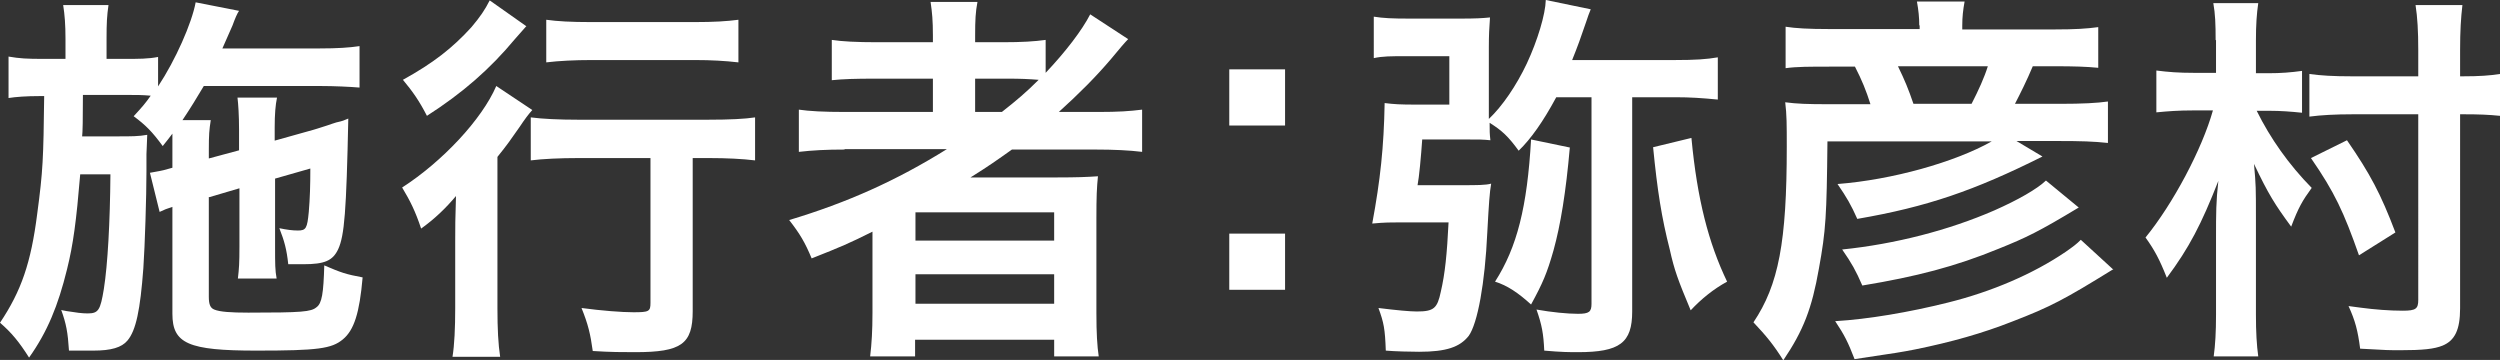 <?xml version="1.0" encoding="UTF-8"?>
<svg id="_レイヤー_2" data-name="レイヤー 2" xmlns="http://www.w3.org/2000/svg" viewBox="0 0 64.53 9.29">
  <rect x="0" y="0" width="64.53" height="9.29" fill="#333333" stroke="none"/>
  <defs>
    <style>
      .cls-1 {
        fill: #fff;
      }
    </style>
  </defs>
  <g id="_曜日_白" data-name="曜日_白">
    <g>
      <path class="cls-1" d="M5.39,5.06v2.6c0,.2.04.29.14.33.14.06.43.08.88.08,1.38,0,1.62-.02,1.76-.14.14-.1.18-.36.2-1.08.44.19.56.23.99.31-.08.92-.22,1.36-.51,1.6-.29.24-.64.29-2.23.29-1.76,0-2.17-.18-2.17-.95v-2.76c-.13.04-.23.08-.33.13l-.25-1.01.11-.02c.23-.04.26-.05.47-.11v-.49c0-.15,0-.24,0-.39-.09.12-.13.17-.25.32-.27-.37-.44-.54-.75-.77.23-.25.3-.33.44-.53-.23-.02-.35-.02-.69-.02h-1.06q0,.92-.02,1.07h.93c.34,0,.53,0,.75-.04,0,.08-.02.45-.02.5v.45c0,.63-.04,1.91-.08,2.49-.08,1.08-.19,1.61-.41,1.87-.15.18-.42.26-.88.26q-.07,0-.36,0-.11,0-.27,0c-.03-.47-.07-.69-.2-1.05.06.02.11.02.14.03.25.04.4.06.54.06.28,0,.33-.08.42-.63.1-.63.16-1.73.17-2.96h-.78c-.1,1.2-.18,1.81-.34,2.45-.23.94-.51,1.62-.98,2.28-.26-.41-.45-.64-.75-.9.55-.82.8-1.55.96-2.81.15-1.12.16-1.42.18-3.04h-.11c-.35,0-.62.02-.81.05v-1.07c.29.05.47.06.91.06h.56v-.52c0-.36-.02-.62-.06-.87h1.17c-.04.28-.05.46-.05.87v.52h.43c.42,0,.64,0,.9-.05v.76c.45-.68.87-1.63.97-2.17l1.12.22c-.05.07-.1.19-.17.38-.03.07-.1.23-.26.59h2.52c.44,0,.76-.02,1.02-.06v1.07c-.24-.02-.65-.04-1.01-.04h-3.01c-.19.32-.33.55-.55.88h.73c-.04.26-.05.37-.05.77v.22l.78-.21v-.54c0-.36-.02-.66-.04-.82h1.02c-.04.19-.06.43-.06.77v.34l1-.28s.17-.05.35-.11c.09-.03.17-.06.24-.08.18-.04.19-.05.31-.1-.05,2.41-.1,3.02-.26,3.37-.14.3-.35.39-.9.39q-.07,0-.39,0c-.04-.38-.1-.6-.23-.93.19.04.34.06.48.06.21,0,.24-.06.28-.48.03-.35.04-.69.04-1.12l-.91.26v1.76c0,.45,0,.6.04.82h-1c.03-.26.04-.4.04-.82v-1.51l-.78.23Z"/>
      <path class="cls-1" d="M11.75,6.21c0-.42,0-.48.02-1.15-.26.31-.55.59-.9.84-.15-.45-.28-.71-.49-1.06,1.04-.67,2.06-1.76,2.43-2.62l.93.62c-.1.11-.19.23-.33.44-.23.33-.32.46-.57.77v3.91c0,.53.02.92.07,1.25h-1.23c.05-.31.07-.74.07-1.26v-1.74ZM13.59.67q-.11.12-.3.34c-.64.77-1.35,1.39-2.27,1.98-.2-.39-.37-.63-.62-.93.78-.43,1.28-.82,1.77-1.36.22-.26.35-.45.47-.69l.95.67ZM14.92,4.08c-.45,0-.91.02-1.22.06v-1.11c.3.04.74.06,1.22.06h3.36c.55,0,.95-.02,1.21-.06v1.11c-.33-.04-.74-.06-1.18-.06h-.43v3.95c0,.85-.29,1.06-1.48,1.06-.34,0-.63,0-1.1-.03-.06-.44-.12-.69-.29-1.11.52.07,1.04.11,1.34.11.4,0,.44-.02.44-.24v-3.74h-1.89ZM14.1.51c.28.04.64.06,1.16.06h2.67c.49,0,.83-.02,1.13-.06v1.1c-.35-.04-.71-.06-1.11-.06h-2.69c-.42,0-.83.02-1.16.06V.51Z"/>
      <path class="cls-1" d="M21.81,3.86c-.49,0-.84.02-1.19.06v-1.09c.27.04.64.06,1.21.06h2.25v-.86h-1.48c-.53,0-.84.01-1.13.04v-1.04c.26.04.64.06,1.17.06h1.44v-.17c0-.39-.02-.6-.06-.87h1.21c-.05.26-.06.47-.06.87v.17h.71c.5,0,.82-.02,1.11-.06v.85c.52-.55.94-1.1,1.15-1.51l.98.64c-.07.07-.22.24-.44.51-.4.47-.82.89-1.35,1.37h1.02c.52,0,.81-.02,1.13-.06v1.09c-.33-.04-.72-.06-1.23-.06h-2.13c-.38.27-.62.44-1.07.72.22,0,.54,0,.8,0h1.45c.48,0,.75-.01,1.04-.03-.03.29-.04.53-.04,1.08v2.45c0,.52.02.85.06,1.12h-1.15v-.43h-3.59v.43h-1.16c.04-.33.06-.68.06-1.12v-1.54c0-.16,0-.38,0-.56-.6.3-.81.39-1.57.69-.17-.41-.3-.63-.58-.99,1.5-.45,2.77-1.02,4.07-1.83h-2.65ZM23.63,6.21h3.58v-.73h-3.58v.73ZM23.63,7.84h3.58v-.76h-3.58v.76ZM25.86,2.89c.37-.29.63-.51.95-.83-.27-.02-.44-.03-.83-.03h-.81v.86h.69Z"/>
      <path class="cls-1" d="M33.17,1.79v1.45h-1.44v-1.45h1.44ZM33.17,6.03v1.45h-1.44v-1.45h1.44Z"/>
      <path class="cls-1" d="M40.17,2.51c-.34.63-.65,1.07-.97,1.38-.27-.37-.43-.52-.75-.72,0,.23,0,.27.02.45-.2-.02-.27-.02-.63-.02h-1.13c-.03.44-.08.98-.12,1.18h1.14c.39,0,.62,0,.76-.04-.04.22-.06.52-.1,1.26-.06,1.31-.25,2.35-.48,2.67-.23.29-.58.41-1.28.41-.21,0-.63-.01-.86-.03-.02-.56-.05-.72-.19-1.1.48.06.82.09.99.09.44,0,.53-.08.62-.51.11-.47.16-.98.2-1.79h-1.24c-.24,0-.41,0-.73.03.21-1.13.3-1.98.32-3.11.24.03.4.04.81.04h.86v-1.25h-1.1c-.41,0-.62,0-.85.05V.43c.25.04.48.05.92.05h1.33c.37,0,.56-.01.75-.03-.02.27-.03.46-.03.77v1.85c.35-.33.71-.86.98-1.43.28-.6.48-1.27.49-1.64l1.16.24c-.05.13-.07.17-.12.33-.13.38-.21.61-.36.98h2.64c.54,0,.83-.02,1.12-.07v1.09c-.41-.04-.72-.06-1.08-.06h-1.13v5.53c0,.81-.32,1.05-1.4,1.05-.21,0-.42,0-.87-.04-.02-.44-.06-.66-.2-1.06.39.07.8.11,1.07.11.29,0,.35-.05.35-.26V2.51h-.92ZM40.52,3.81c-.1,1.15-.24,2-.42,2.65-.17.6-.28.85-.58,1.4-.33-.3-.61-.49-.93-.59.57-.89.83-1.93.93-3.67l1.01.21ZM43.66,3.57c.15,1.58.44,2.7.92,3.7-.35.19-.67.45-.94.74-.33-.79-.42-1.03-.54-1.57-.21-.82-.32-1.52-.43-2.64l.99-.24Z"/>
      <path class="cls-1" d="M49.54.66c0-.21-.02-.4-.06-.62h1.23c-.04.22-.06.4-.06.62v.1h2.38c.53,0,.84-.02,1.13-.06v1.05c-.31-.03-.62-.04-1.13-.04h-.56c-.15.36-.32.7-.46.97h1.17c.57,0,.95-.02,1.23-.06v1.07c-.37-.04-.7-.05-1.27-.05h-1.09l.67.4c-1.76.88-2.98,1.3-4.78,1.61-.16-.36-.27-.55-.51-.9,1.41-.11,3.02-.56,3.98-1.1h-4.24c-.02,1.93-.04,2.29-.22,3.28-.18,1.03-.4,1.6-.92,2.37-.25-.4-.44-.63-.77-.98.65-.97.86-2.07.86-4.53,0-.58,0-.82-.04-1.15.3.04.57.05,1.12.05h1.08c-.11-.35-.22-.62-.4-.97h-.66c-.49,0-.85,0-1.13.04V.69c.25.04.59.06,1.14.06h2.32v-.1ZM54.53,6.96c-1.23.76-1.6.96-2.59,1.34-.76.3-1.57.53-2.51.72-.36.07-.42.08-1.56.25-.17-.44-.26-.62-.5-.98.85-.05,1.91-.23,2.91-.48,1.13-.28,2.2-.74,3.04-1.31.2-.14.28-.2.39-.31l.84.77ZM53.65,5.36c-1.03.62-1.34.77-2.06,1.06-1.12.46-2.13.72-3.52.95-.17-.39-.27-.57-.52-.93,1.37-.14,2.76-.5,3.93-1.01.61-.27,1.1-.55,1.33-.77l.85.7ZM50.89,2.68c.18-.35.33-.68.42-.97h-2.32c.18.37.27.59.4.97h1.49Z"/>
      <path class="cls-1" d="M57.19,1.04c0-.42-.01-.68-.06-.96h1.16c-.04.28-.06.55-.06.97v.84h.33c.31,0,.57-.02.86-.06v1.08c-.29-.03-.55-.05-.84-.05h-.33c.35.71.83,1.39,1.42,1.99-.24.33-.34.5-.53,1-.42-.57-.59-.84-.96-1.62.05.56.05.59.05,1.45v2.44c0,.46.02.79.06,1.08h-1.15c.04-.29.06-.63.06-1.07v-1.98c0-.66,0-.94.06-1.48-.44,1.12-.75,1.72-1.33,2.5-.19-.48-.32-.72-.55-1.04.71-.87,1.46-2.28,1.74-3.28h-.51c-.38,0-.64.02-.95.05v-1.08c.31.04.58.06.96.06h.58v-.85ZM63.5,7.96c0,.56-.14.83-.45.96-.22.09-.52.12-1.1.12-.26,0-.35,0-1.03-.04-.06-.47-.13-.73-.3-1.1.13.02.24.03.3.04.37.05.76.08,1.1.08s.4-.05.4-.28V2.95h-1.7c-.43,0-.81.02-1.11.06v-1.1c.29.04.61.06,1.1.06h1.71v-.68c0-.48-.02-.84-.07-1.16h1.21c-.04.34-.06.67-.06,1.17v.67h.07c.43,0,.7-.02.96-.06v1.08c-.29-.03-.56-.04-.93-.04h-.1v5.01ZM60.89,6.59c-.39-1.11-.63-1.63-1.24-2.51l.93-.46c.6.87.87,1.38,1.25,2.38l-.94.59Z"/>
    </g>
  </g>
</svg>